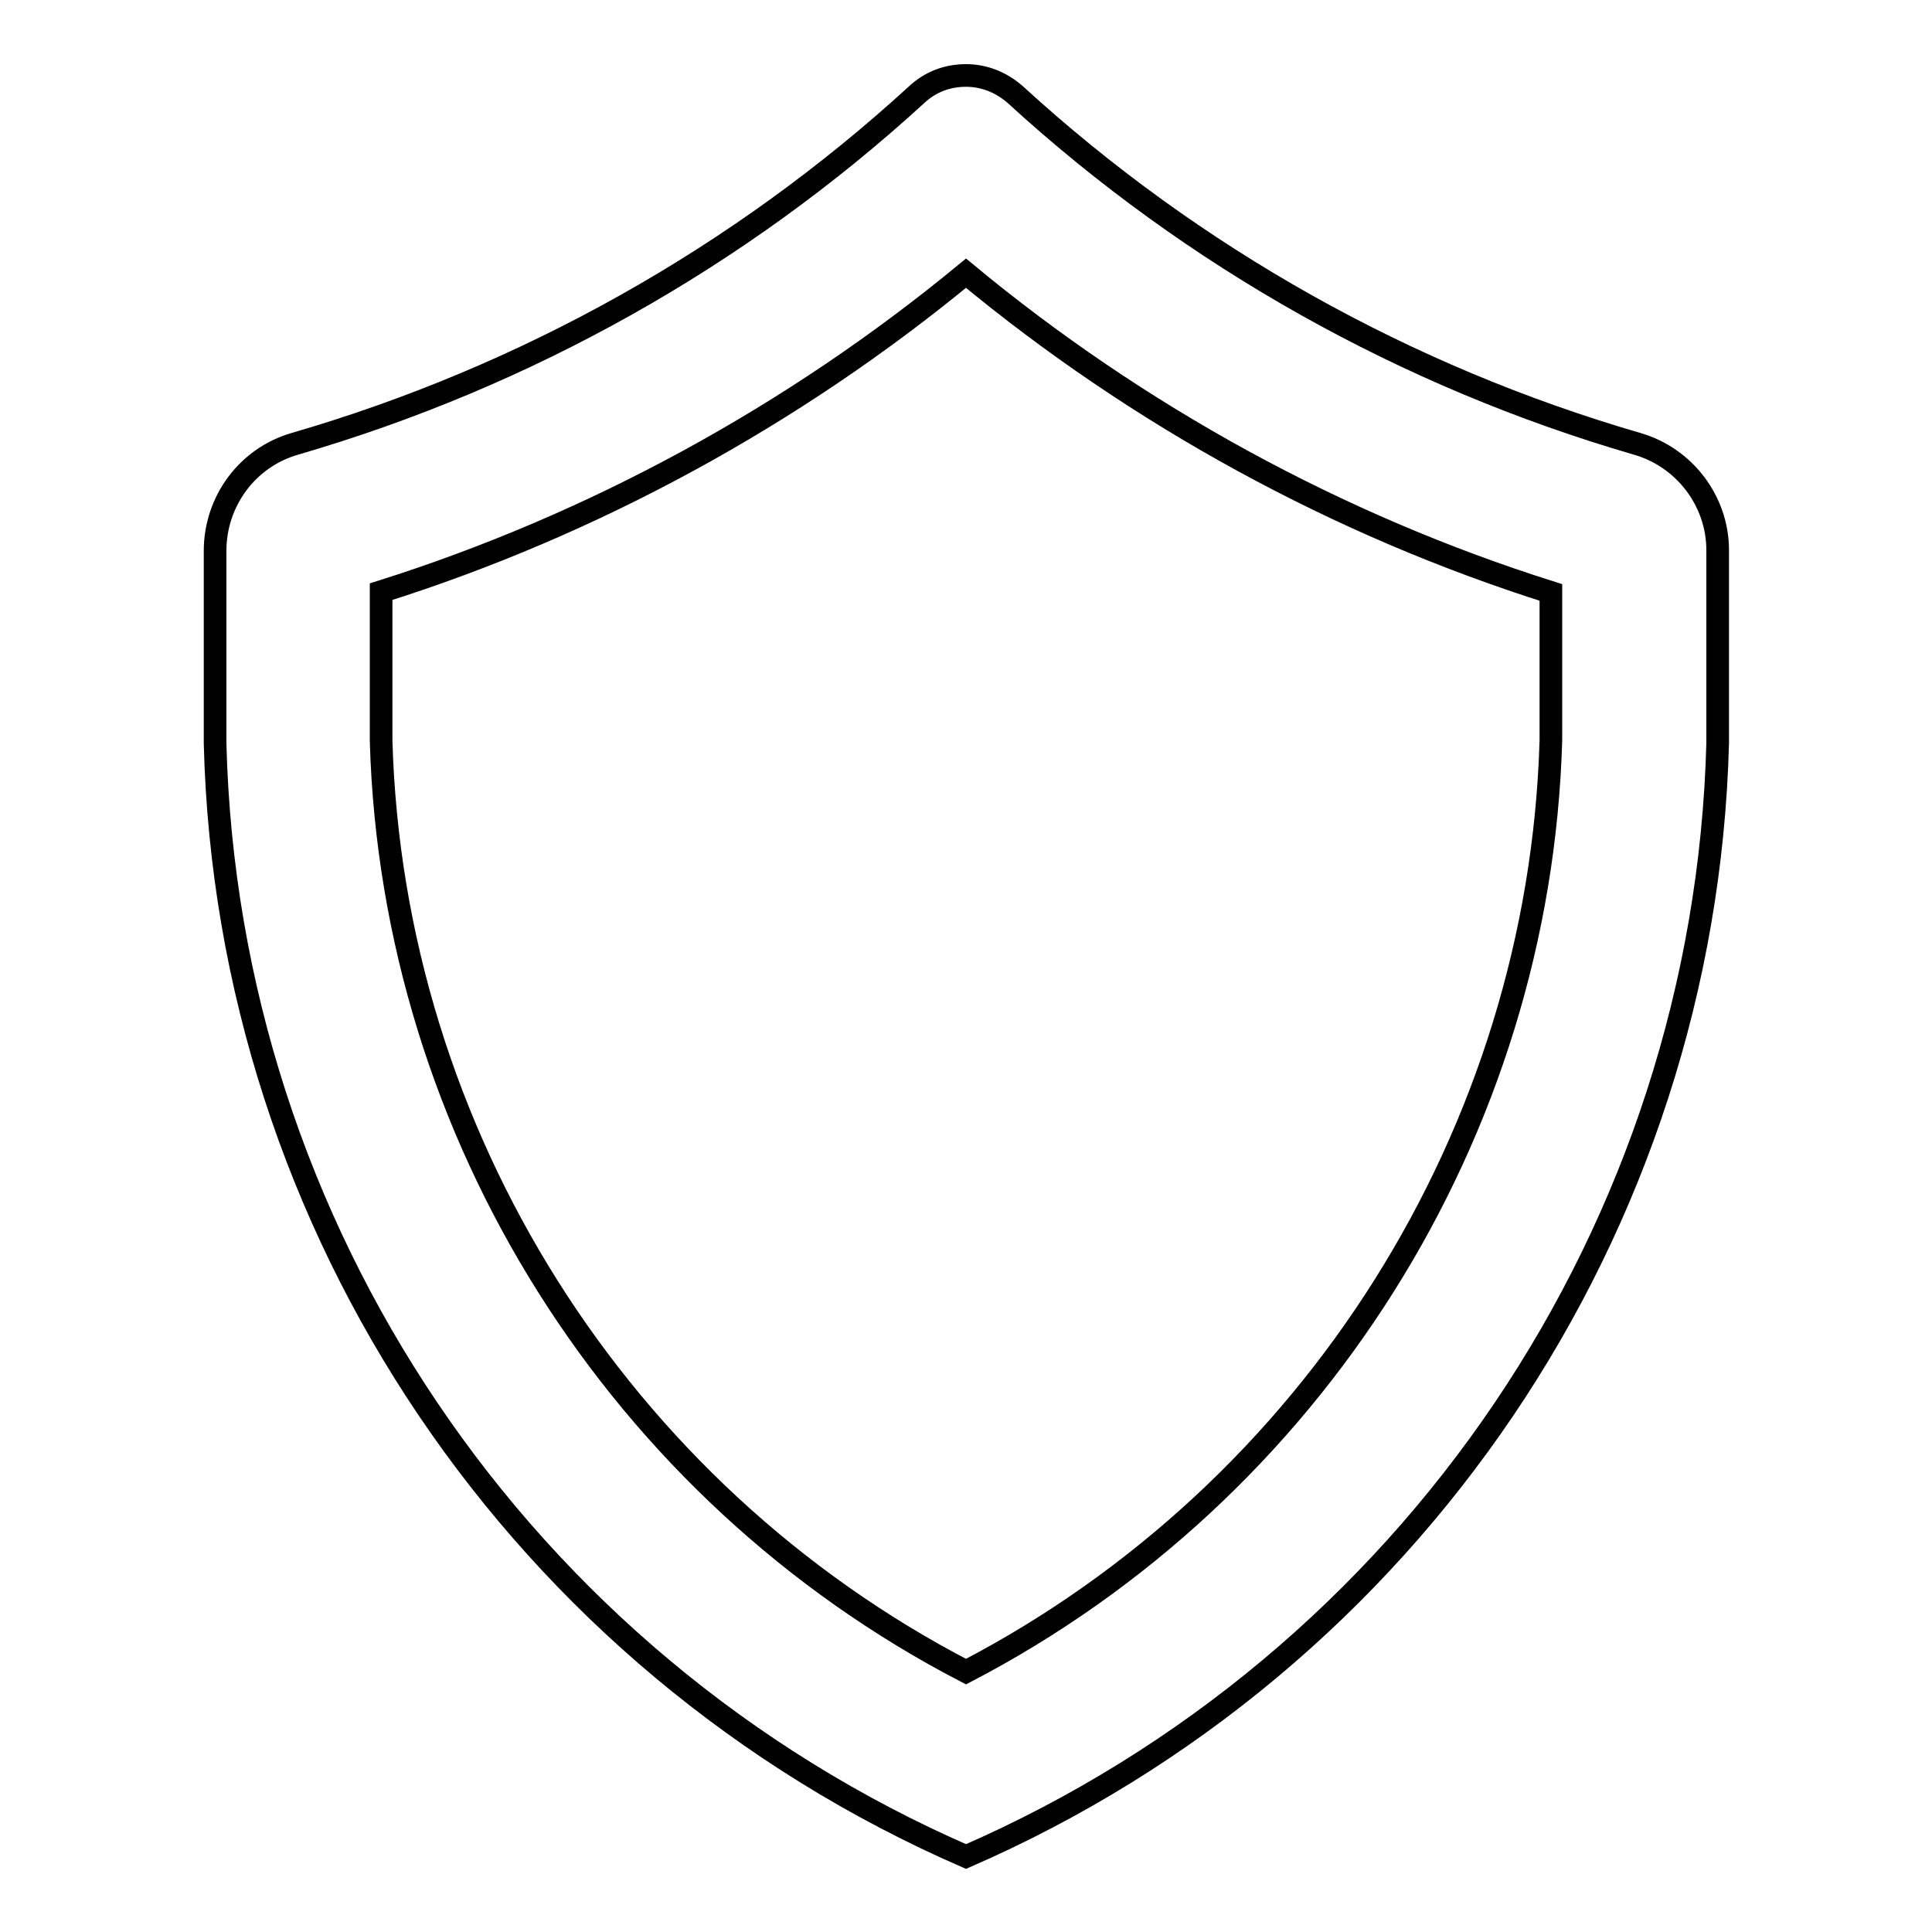 <?xml version="1.0" encoding="utf-8"?>
<!-- Svg Vector Icons : http://www.onlinewebfonts.com/icon -->
<!DOCTYPE svg PUBLIC "-//W3C//DTD SVG 1.1//EN" "http://www.w3.org/Graphics/SVG/1.1/DTD/svg11.dtd">
<svg version="1.1" xmlns="http://www.w3.org/2000/svg" xmlns:xlink="http://www.w3.org/1999/xlink" x="0px" y="0px" viewBox="0 0 256 256" enable-background="new 0 0 256 256" xml:space="preserve">
<g><g><g><g id="Shield"><g><path stroke-width="3" fill-opacity="0" stroke="#000000"  d="M216.9,58.8c-30.6-8.9-58.8-24.7-82.3-46.2c-1.9-1.7-4.2-2.6-6.6-2.6c-2.4,0-4.7,0.8-6.6,2.6C97.9,34.1,69.7,49.9,39.1,58.8c-6.3,1.8-10.6,7.6-10.6,14.2v25.5C30.1,162.8,69,220.3,128,246c59-25.7,97.9-83.2,99.6-147.5V72.9C227.6,66.4,223.2,60.6,216.9,58.8z M205.5,98.1c-1.5,52.1-31.6,99.5-77.5,123.4c-45.9-23.8-76-71.2-77.5-123.3V78.4C78.7,69.5,105.2,55,128,36.2c22.8,18.9,49.3,33.4,77.5,42.3V98.1z"/></g></g></g><g></g><g></g><g></g><g></g><g></g><g></g><g></g><g></g><g></g><g></g><g></g><g></g><g></g><g></g><g></g></g></g>
</svg>